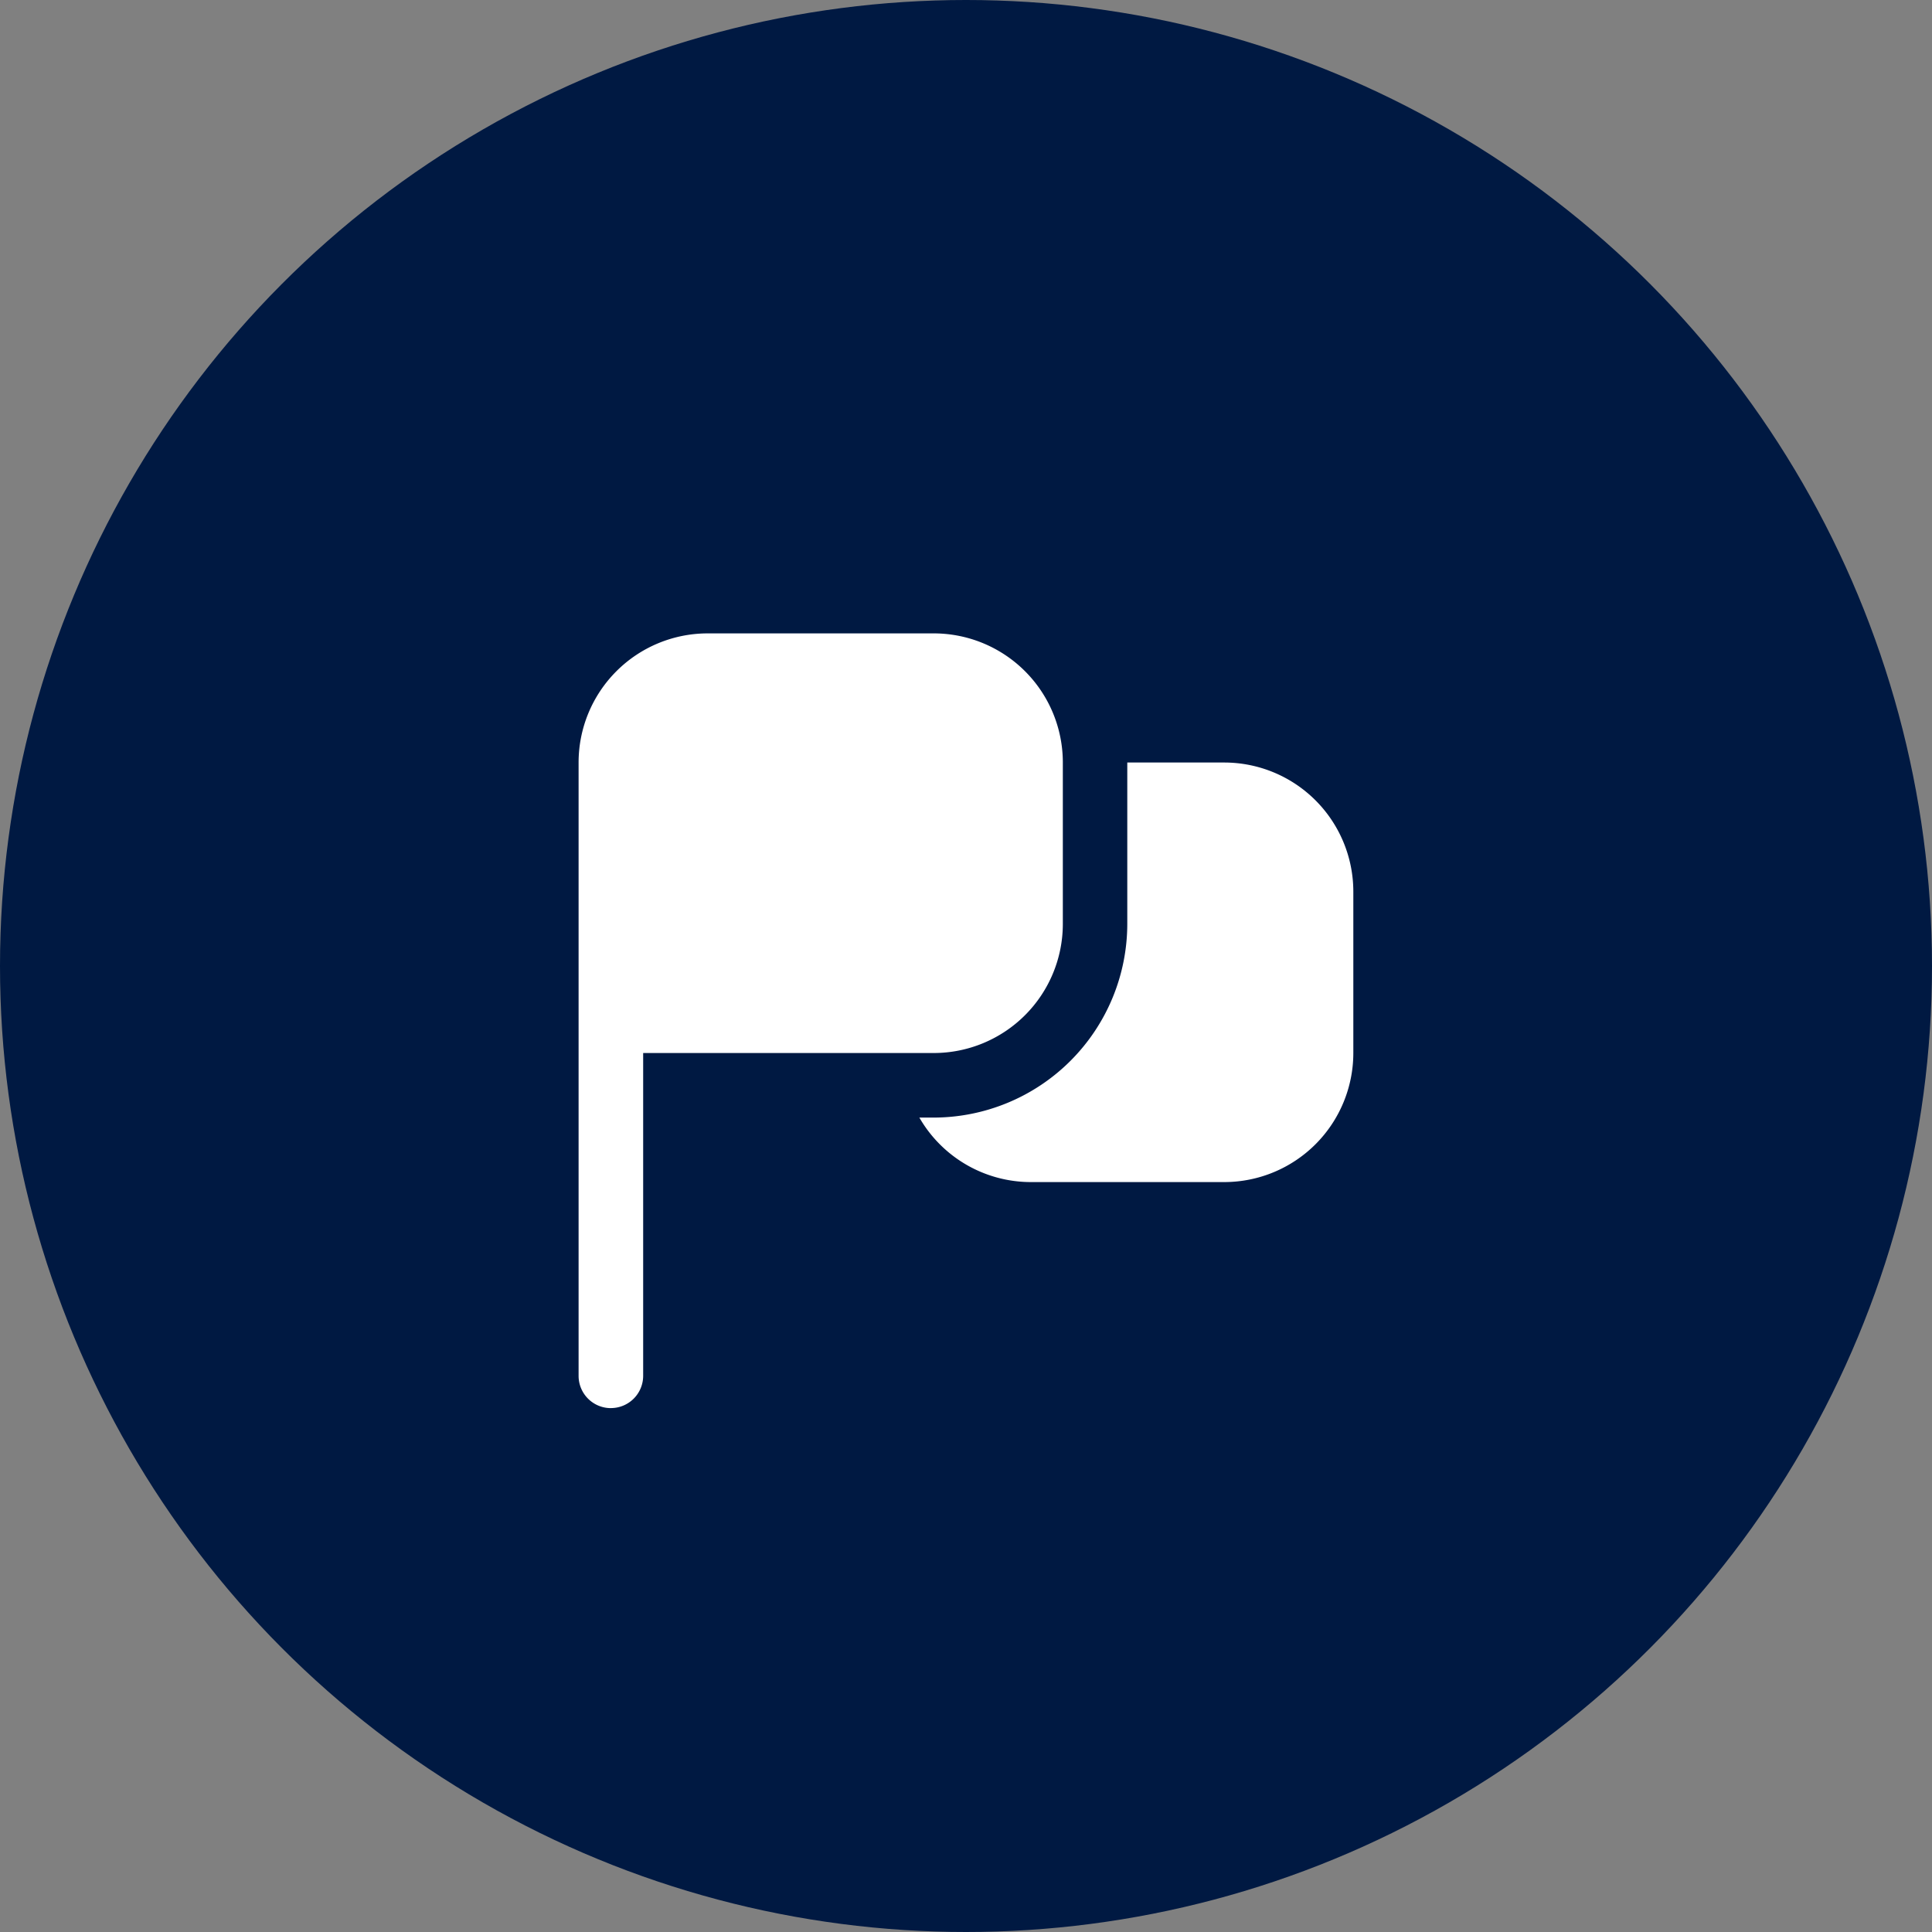 <svg xmlns="http://www.w3.org/2000/svg" width="50" height="50" viewBox="0 0 50 50"><rect x="0" y="0" width="50" height="50" fill="#808080" stroke="none"/><g transform="translate(-348.844 -5333.844)"><circle cx="25" cy="25" r="25" transform="translate(348.844 5333.844)" fill="#001942"/><path d="M.835,20.05A.835.835,0,0,1,0,19.215V3.342A3.342,3.342,0,0,1,3.342,0H9.19a3.342,3.342,0,0,1,3.342,3.342V7.519A3.342,3.342,0,0,1,9.19,10.86H1.671v8.354a.835.835,0,0,1-.835.835ZM16.708,3.342H14.2V7.519A5.018,5.018,0,0,1,9.19,12.531H8.819A3.331,3.331,0,0,0,11.7,14.2h5.013A3.342,3.342,0,0,0,20.05,10.86V6.683A3.342,3.342,0,0,0,16.708,3.342Z" transform="translate(363.818 5350.236)" fill="#fff"/></g></svg>